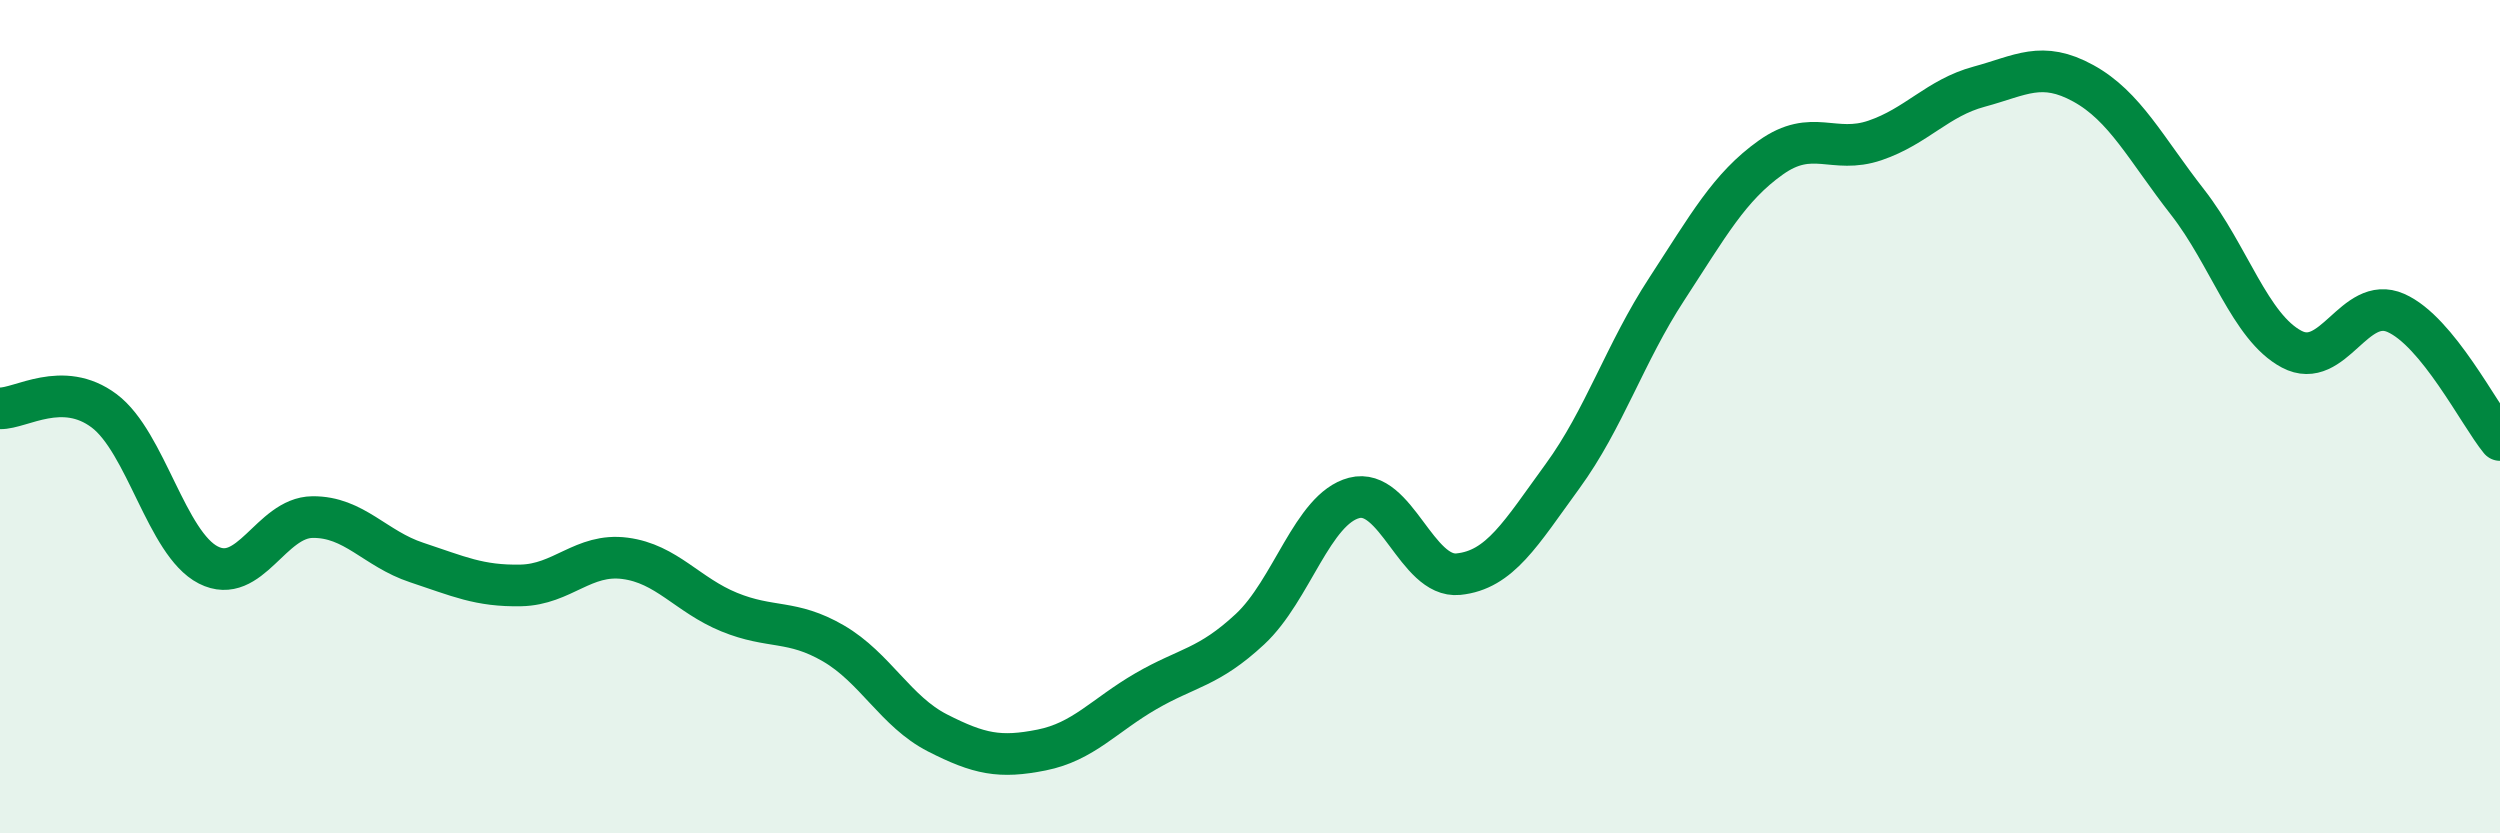 
    <svg width="60" height="20" viewBox="0 0 60 20" xmlns="http://www.w3.org/2000/svg">
      <path
        d="M 0,9.8 C 0.5,9.81 1.5,9.11 2.5,9.86 C 3.5,10.61 4,13.05 5,13.56 C 6,14.07 6.5,12.42 7.5,12.41 C 8.5,12.4 9,13.17 10,13.5 C 11,13.83 11.5,14.07 12.5,14.05 C 13.5,14.03 14,13.27 15,13.4 C 16,13.53 16.5,14.28 17.5,14.69 C 18.5,15.1 19,14.86 20,15.44 C 21,16.02 21.5,17.08 22.5,17.59 C 23.5,18.1 24,18.2 25,18 C 26,17.8 26.5,17.17 27.5,16.59 C 28.5,16.01 29,16.03 30,15.1 C 31,14.17 31.5,12.21 32.5,11.95 C 33.5,11.69 34,13.88 35,13.78 C 36,13.68 36.5,12.8 37.5,11.43 C 38.5,10.06 39,8.47 40,6.94 C 41,5.41 41.5,4.49 42.5,3.78 C 43.5,3.07 44,3.71 45,3.37 C 46,3.03 46.5,2.35 47.5,2.08 C 48.5,1.81 49,1.45 50,2 C 51,2.55 51.5,3.57 52.5,4.85 C 53.5,6.13 54,7.85 55,8.38 C 56,8.91 56.5,7.07 57.5,7.51 C 58.5,7.95 59.5,9.95 60,10.56L60 20L0 20Z"
        fill="#008740"
        opacity="0.1"
        stroke-linecap="round"
        stroke-linejoin="round"
      />
      <path
        d="M 0,9.8 C 0.5,9.81 1.5,9.11 2.5,9.86 C 3.5,10.61 4,13.05 5,13.56 C 6,14.07 6.5,12.42 7.5,12.41 C 8.5,12.4 9,13.17 10,13.5 C 11,13.83 11.5,14.07 12.5,14.05 C 13.5,14.03 14,13.27 15,13.4 C 16,13.53 16.5,14.28 17.5,14.69 C 18.5,15.1 19,14.86 20,15.44 C 21,16.02 21.5,17.08 22.5,17.59 C 23.5,18.1 24,18.2 25,18 C 26,17.8 26.5,17.17 27.5,16.59 C 28.5,16.01 29,16.03 30,15.1 C 31,14.17 31.5,12.21 32.5,11.95 C 33.5,11.69 34,13.88 35,13.78 C 36,13.68 36.5,12.8 37.5,11.43 C 38.5,10.06 39,8.47 40,6.94 C 41,5.41 41.5,4.49 42.5,3.78 C 43.5,3.07 44,3.71 45,3.37 C 46,3.03 46.5,2.35 47.5,2.08 C 48.5,1.81 49,1.45 50,2 C 51,2.55 51.5,3.57 52.5,4.85 C 53.5,6.13 54,7.85 55,8.38 C 56,8.91 56.5,7.07 57.5,7.51 C 58.5,7.95 59.5,9.95 60,10.56"
        stroke="#008740"
        stroke-width="1"
        fill="none"
        stroke-linecap="round"
        stroke-linejoin="round"
      />
    </svg>
  
